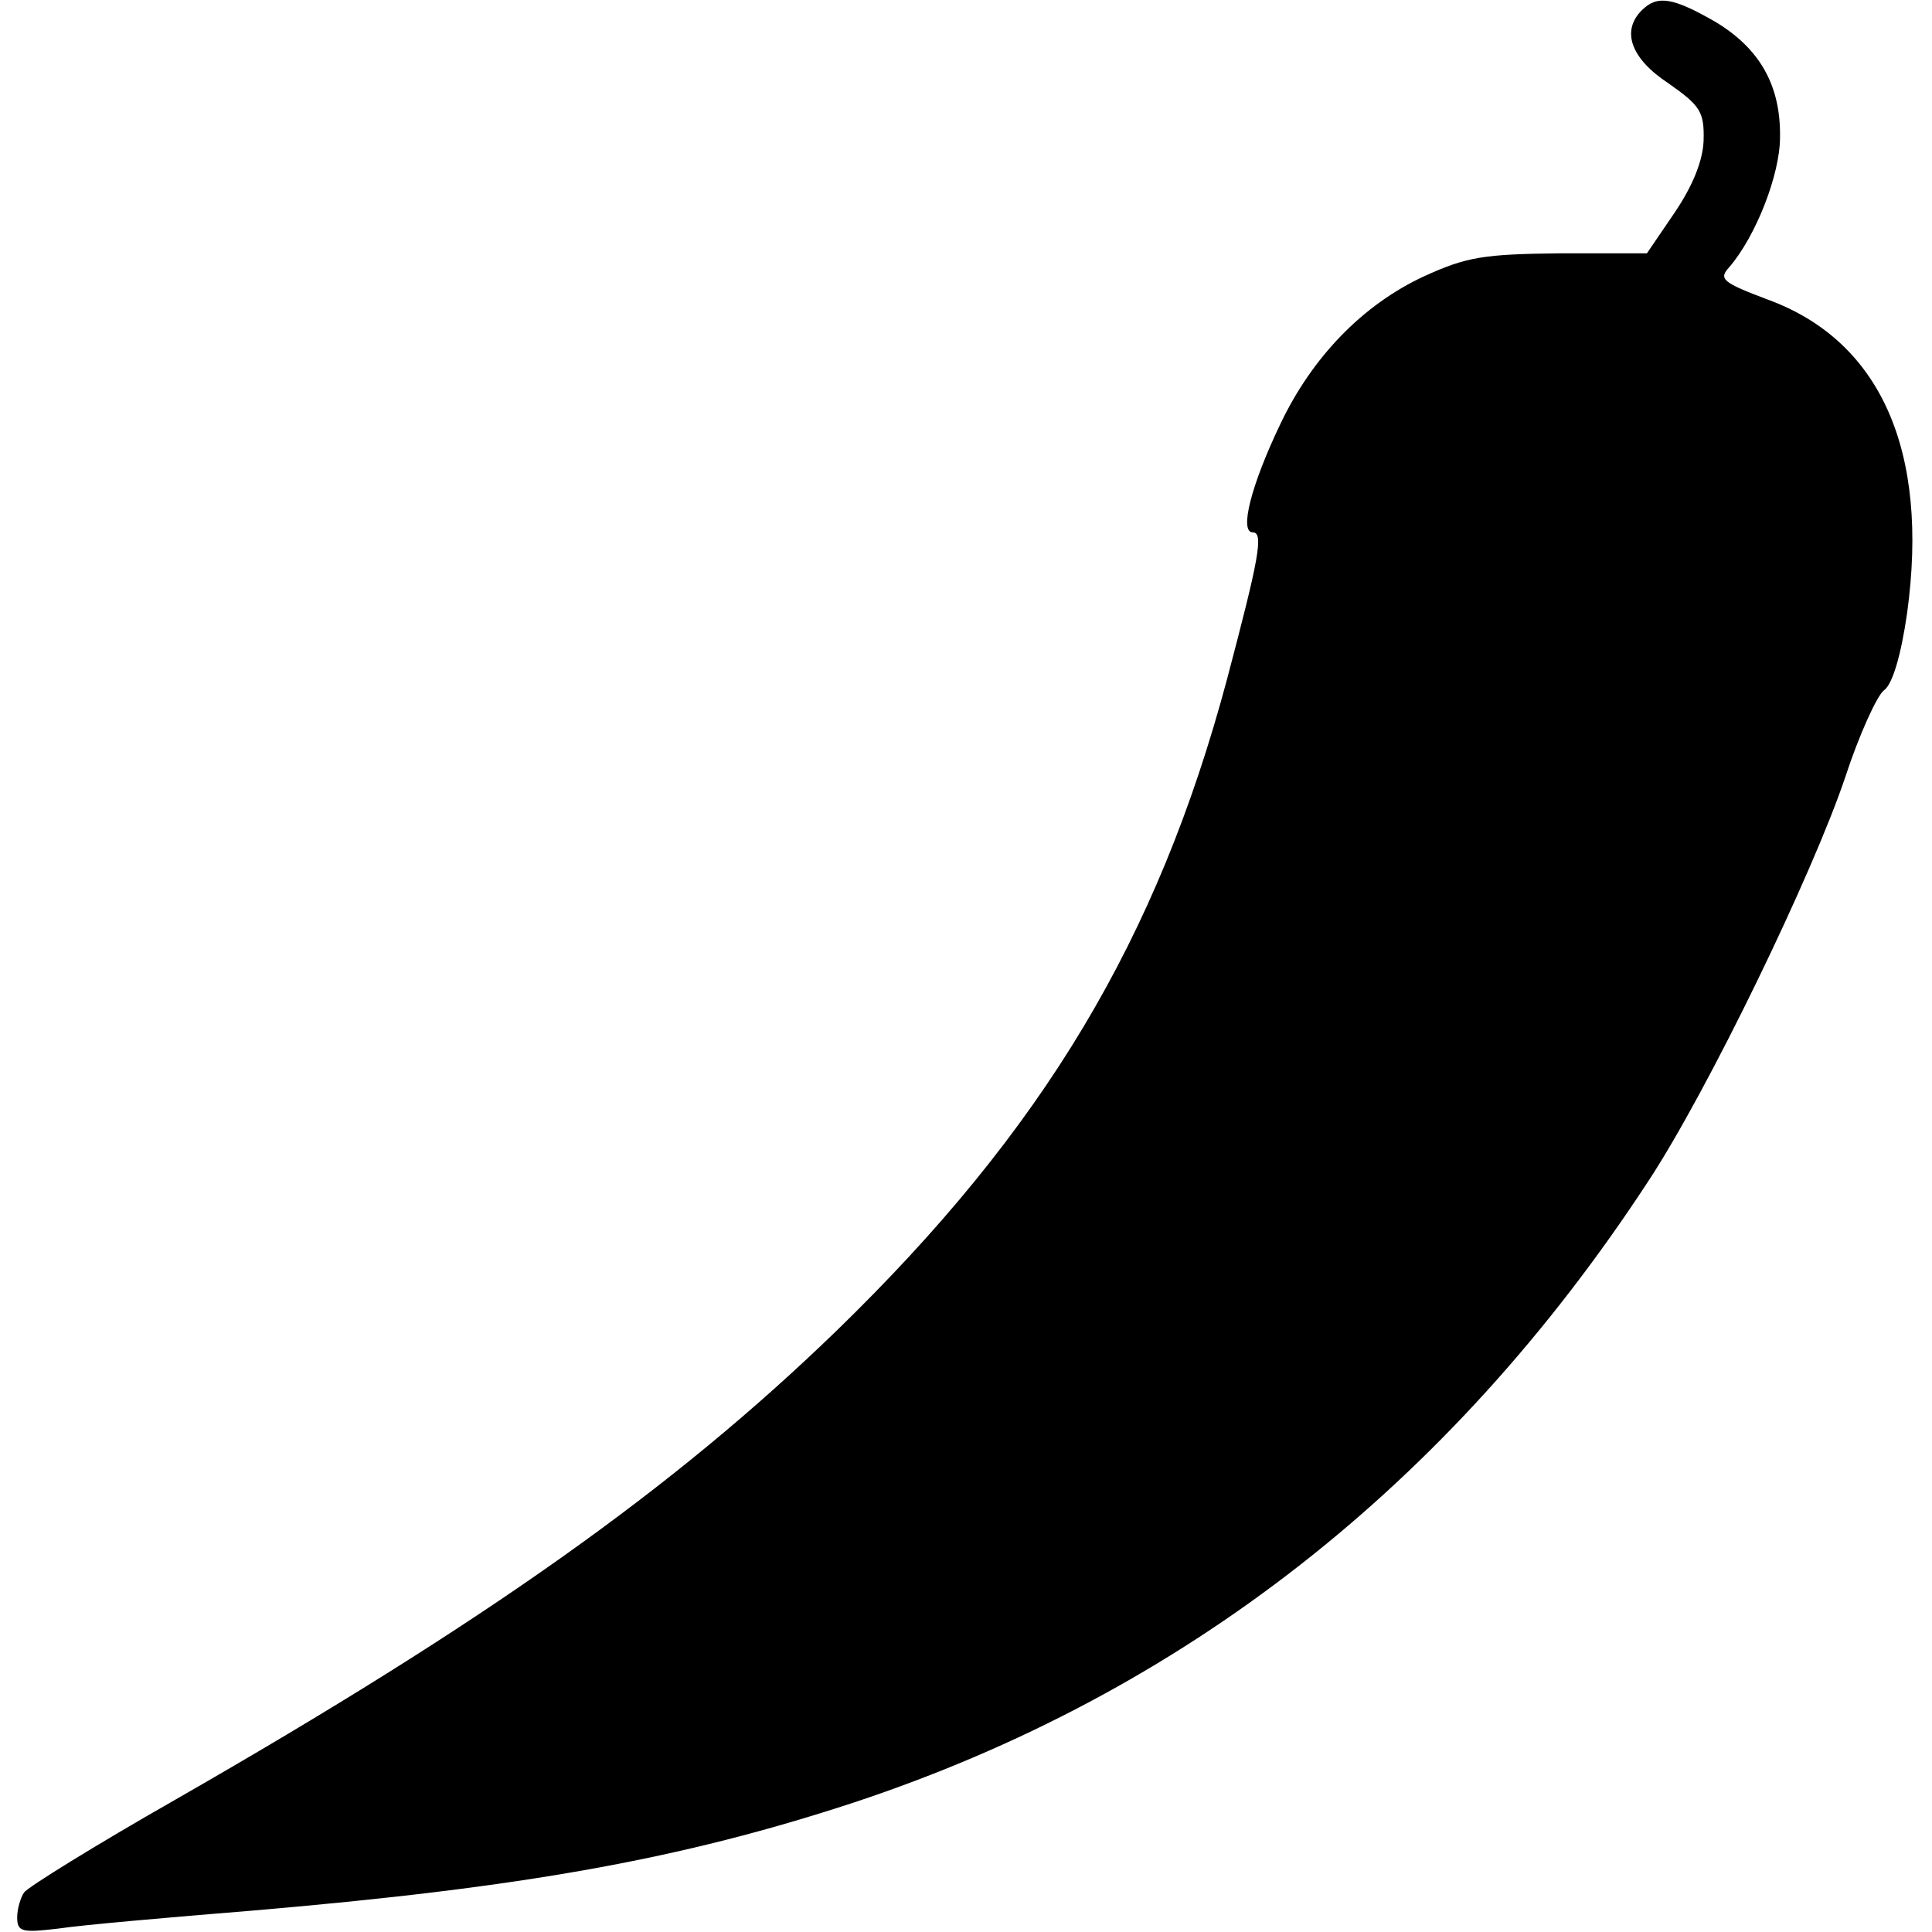 <?xml version="1.0" standalone="no"?>
<!DOCTYPE svg PUBLIC "-//W3C//DTD SVG 20010904//EN"
 "http://www.w3.org/TR/2001/REC-SVG-20010904/DTD/svg10.dtd">
<svg version="1.0" xmlns="http://www.w3.org/2000/svg"
 width="225pt" height="225pt" viewBox="0 0 225 225"
 preserveAspectRatio="xMidYMid meet">
<g transform="translate(0,225) scale(0.1,-0.1)"
fill="#000000" stroke="none">
<path d="M1912 2238 c-24 -24 -13 -56 31 -85 37 -26 42 -33 41 -67 -1 -24 -13
-53 -34 -84 l-32 -47 -101 0 c-89 -1 -109 -4 -159 -27 -71 -33 -130 -94 -167
-172 -34 -71 -48 -126 -32 -126 13 0 7 -31 -30 -171 -81 -303 -214 -525 -455
-759 -189 -183 -407 -338 -770 -546 -93 -53 -172 -102 -176 -108 -4 -6 -8 -19
-8 -29 0 -17 6 -18 48 -13 26 4 128 13 227 21 316 27 499 60 700 126 383 127
693 369 925 724 69 105 191 357 229 470 16 49 37 95 45 101 10 7 20 41 27 90
26 189 -31 317 -162 365 -53 20 -58 24 -45 38 31 36 59 108 59 151 1 61 -24
104 -76 135 -49 28 -67 31 -85 13z"/>
</g>
</svg>
